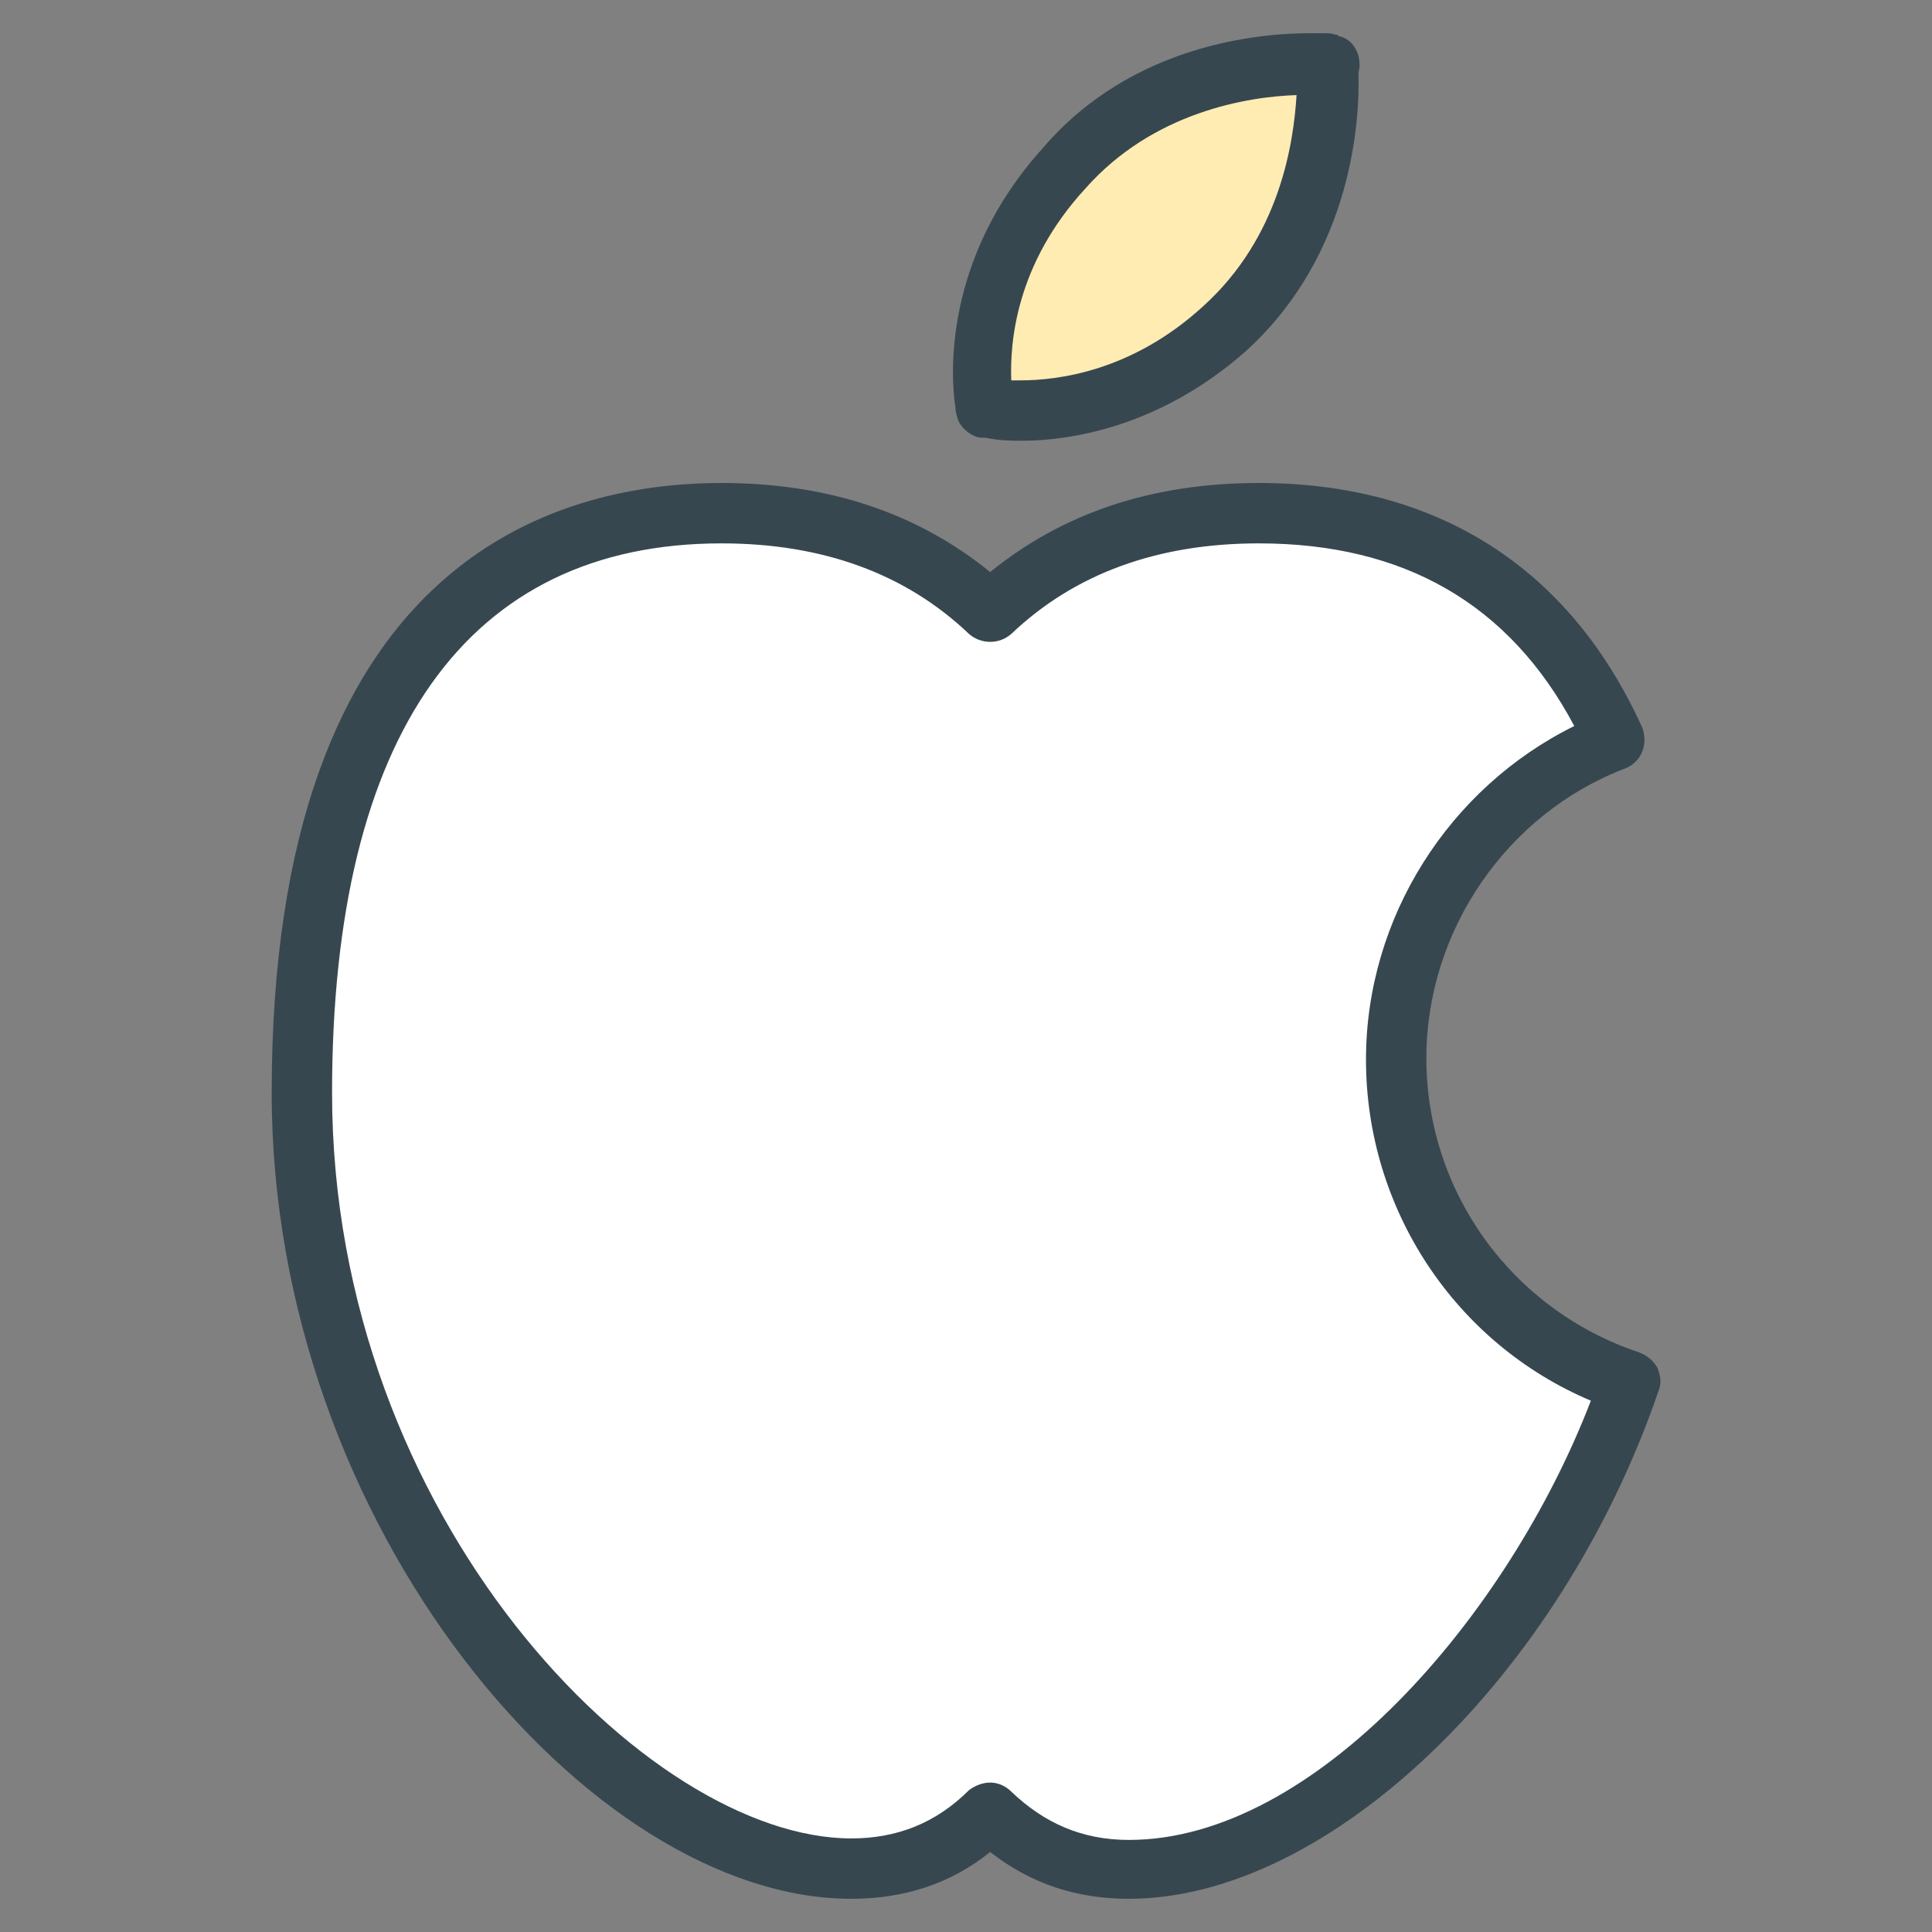 <?xml version="1.0" ?><!DOCTYPE svg  PUBLIC '-//W3C//DTD SVG 1.1//EN'  'http://www.w3.org/Graphics/SVG/1.1/DTD/svg11.dtd'><svg enable-background="new 0 0 128 128" height="128px" id="Layer_1" version="1.1" viewBox="0 0 128 128" width="128px" xml:space="preserve" xmlns="http://www.w3.org/2000/svg" xmlns:xlink="http://www.w3.org/1999/xlink"><rect x="0" y="0" width="128" height="128" fill="#808080" stroke="none"/><g><g><path d="M92.5,70.1c0-9.6,6-17.8,14.5-21.1c-4.9-10.8-13.6-15-23.6-15c-6.8,0-13,2-17.8,6.6    c-4.8-4.6-11-6.6-17.8-6.6C32.5,34,20,44.1,20,72.4s21,51.4,36.4,51.4c3.7,0,6.7-1.3,9.2-3.8c2.5,2.4,5.5,3.8,9.2,3.8    c11.7,0,26.7-13.4,33.2-32.3C99,88.6,92.5,80.1,92.5,70.1z" fill="#FFFFFF"/><path d="M74.8,125.8c-3.5,0-6.5-1-9.2-3.1c-2.6,2.1-5.7,3.1-9.2,3.1c-17.3,0-38.4-24.6-38.4-53.4    C18,37.2,36.7,32,47.8,32c7.1,0,13,2,17.8,5.9C70.4,34,76.3,32,83.4,32c11.8,0,20.6,5.6,25.4,16.2c0.2,0.5,0.2,1.1,0,1.6    c-0.2,0.5-0.6,0.9-1.1,1.1c-7.9,3-13.2,10.8-13.2,19.2c0,8.9,5.7,16.7,14.1,19.5c0.5,0.2,0.9,0.5,1.2,1c0.2,0.5,0.3,1,0.1,1.5    C103.4,111.1,88,125.8,74.8,125.8z M65.6,118.1c0.5,0,1,0.2,1.4,0.6c2.2,2.1,4.7,3.2,7.8,3.2c12.3,0,25.1-14.8,30.6-29.1    c-9-3.8-14.9-12.7-14.9-22.6c0-9.4,5.5-18,13.8-22.1C100,40,93,36,83.4,36c-6.7,0-12.2,2-16.4,6c-0.8,0.7-2,0.7-2.8,0    c-4.2-4-9.7-6-16.4-6C31,36,22,48.6,22,72.4c0,28.2,20.9,49.4,34.4,49.4c3,0,5.6-1,7.8-3.2C64.6,118.3,65.1,118.1,65.6,118.1z" fill="#37474F"/></g><g><g><path d="M70.4,11.1c6.7-7.4,16.6-6.9,17.4-6.8l0.1-0.1c0,0,0,0.1,0,0.1c0,0,0.1,0,0.1,0l-0.1,0.1     c0,0.8,0.6,10.8-6.8,17.4C73.7,28.4,66,27.1,65.3,27l-0.1,0c0,0,0-0.1,0-0.1l0,0l0-0.1C65.1,26.2,63.8,18.5,70.4,11.1z" fill="#FFECB3"/><path d="M67.7,29.2c-0.6,0-1.5,0-2.4-0.2c-0.3,0-0.5,0-0.7-0.1c-0.5-0.2-0.9-0.6-1.1-1c0,0,0,0,0,0     c-0.1-0.3-0.2-0.6-0.2-0.9c-0.3-1.9-0.9-9.8,5.8-17.2C75,2.9,83.5,2.2,86.8,2.2c0.4,0,0.6,0,0.9,0c0.3,0,0.5,0,0.8,0.1     c0.1,0,0.1,0,0.2,0.1C89.3,2.5,89.8,3,90,3.7c0.1,0.4,0.1,0.8,0,1.1c0.1,2.9-0.3,12-7.5,18.5C76.7,28.4,70.7,29.2,67.7,29.2z      M67,25.2c0.2,0,0.5,0,0.6,0c2.5,0,7.4-0.6,12.1-4.9c5.1-4.6,6-10.8,6.2-14c-3.2,0.1-9.5,1.1-14,6.2C67.3,17.5,66.9,22.7,67,25.2     z" fill="#37474F"/></g><g><path d="     M70.3,30.2" fill="#FFECB3" stroke="#37474F" stroke-linecap="round" stroke-linejoin="round" stroke-miterlimit="10" stroke-width="4"/></g><g><path d="     M83.5,17" fill="#FFECB3" stroke="#37474F" stroke-linecap="round" stroke-linejoin="round" stroke-miterlimit="10" stroke-width="4"/></g><g><path d="     M77.1,22.5" fill="#FFECB3" stroke="#37474F" stroke-linecap="round" stroke-linejoin="round" stroke-miterlimit="10" stroke-width="4"/></g><g><path d="     M75.2,14.8" fill="#FFECB3" stroke="#37474F" stroke-linecap="round" stroke-linejoin="round" stroke-miterlimit="10" stroke-width="4"/></g></g></g></svg>